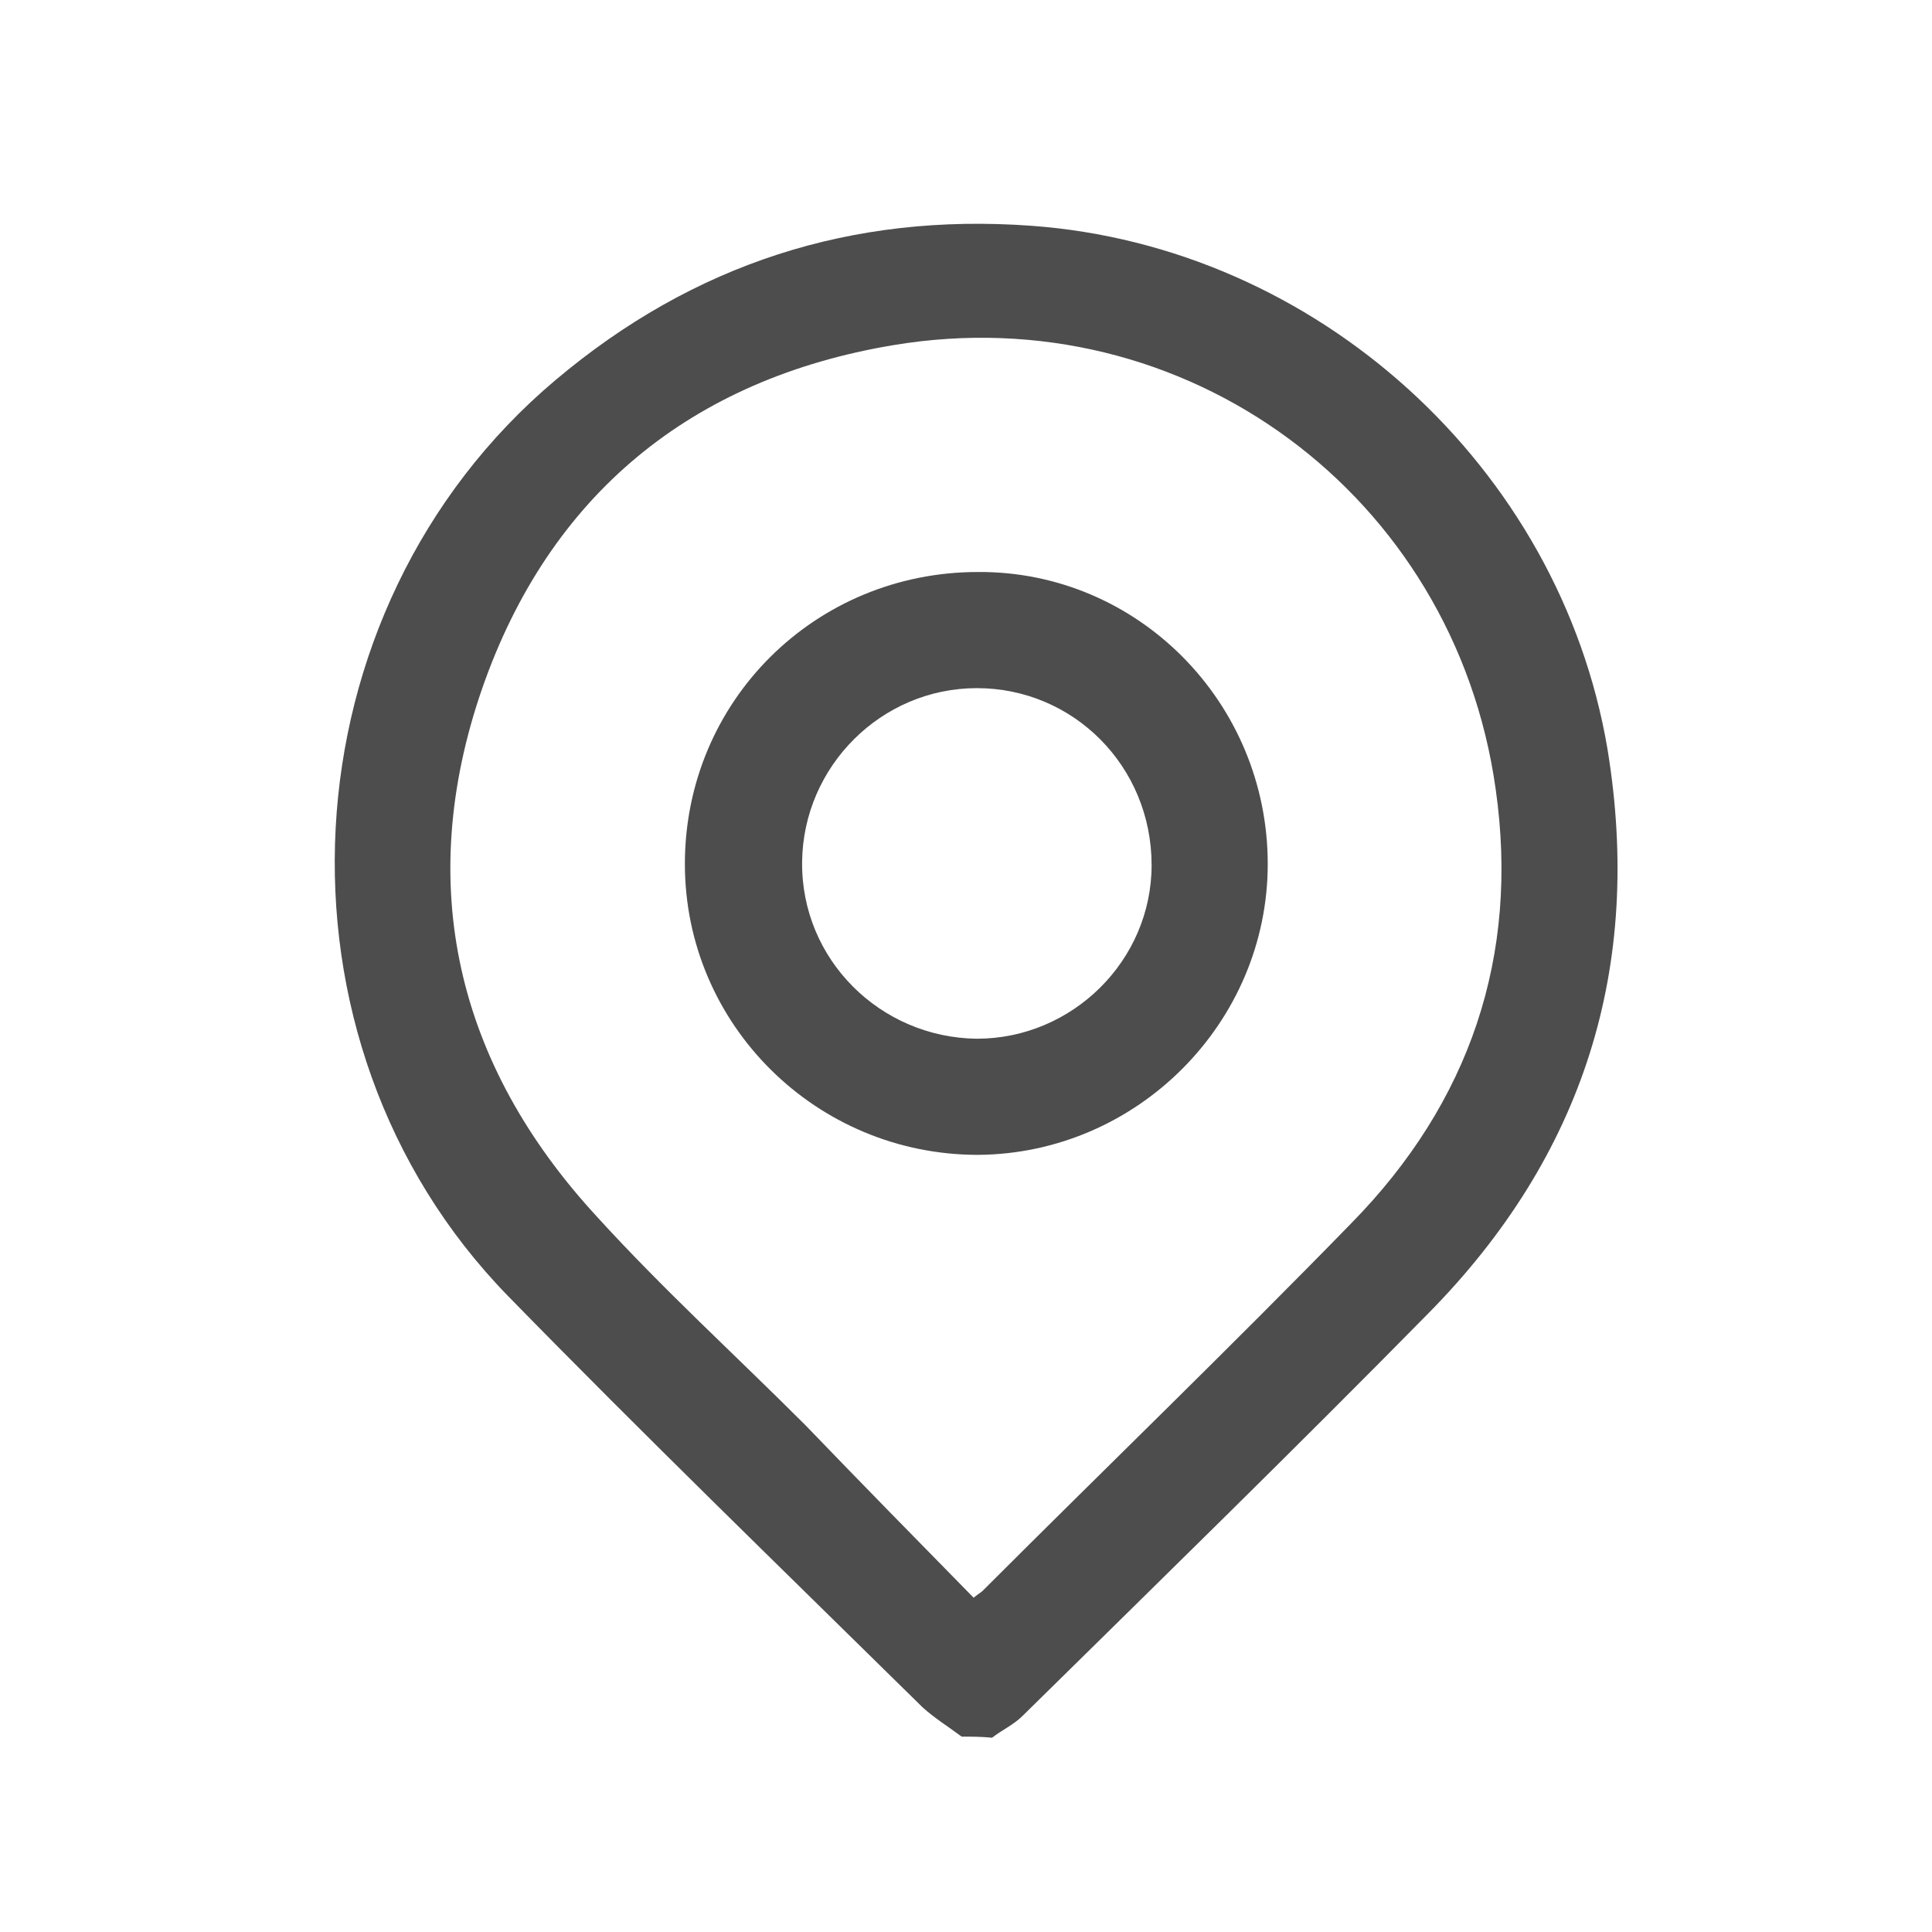 <?xml version="1.0" encoding="utf-8"?>
<!-- Generator: Adobe Illustrator 25.4.1, SVG Export Plug-In . SVG Version: 6.00 Build 0)  -->
<svg version="1.1" id="Capa_1" xmlns="http://www.w3.org/2000/svg" xmlns:xlink="http://www.w3.org/1999/xlink" x="0px" y="0px"
	 viewBox="0 0 178 178" style="enable-background:new 0 0 178 178;" xml:space="preserve">
<style type="text/css">
	.st0{fill:#4D4D4D;}
</style>
<g>
	<path class="st0" d="M88.6,160c-1.2-0.9-2.5-1.7-3.6-2.7c-12.8-12.6-25.7-25.1-38.2-37.9c-23-23.6-20.8-63.2,4.4-84.4
		C63.9,24.3,78.5,19.6,95,20.8c26.3,1.9,48.7,22.2,53.1,48.2c3.3,20.1-2.2,37.5-16.5,52c-12.3,12.5-24.9,24.8-37.4,37.1
		c-0.8,0.8-1.9,1.3-2.8,2C90.4,160,89.5,160,88.6,160z M89.7,147.2c0.5-0.4,0.7-0.5,0.8-0.6c11.3-11.3,22.8-22.4,34-33.9
		c10.9-11.1,15.5-24.6,13.3-40c-3.8-27.1-28.6-45.4-55.5-40.9c-18.6,3.1-31.7,13.8-37.9,31.7C38.2,81.5,42,98,55,112.1
		c6.1,6.7,12.8,12.8,19.2,19.2C79.3,136.6,84.5,141.9,89.7,147.2z"/>
	<path class="st0" d="M116.8,79.6c0,14.6-12,26.7-26.7,26.8c-14.9,0-27-12-27-26.8c0-15,12-26.9,27-26.9
		C104.8,52.6,116.8,64.7,116.8,79.6z M90,63.4c-8.8,0-16,7.2-16.1,16c-0.1,9,7.2,16.2,16.1,16.3c8.8,0,16.1-7.2,16.1-16
		C106.1,70.6,98.9,63.4,90,63.4z"/>
</g>
</svg>
